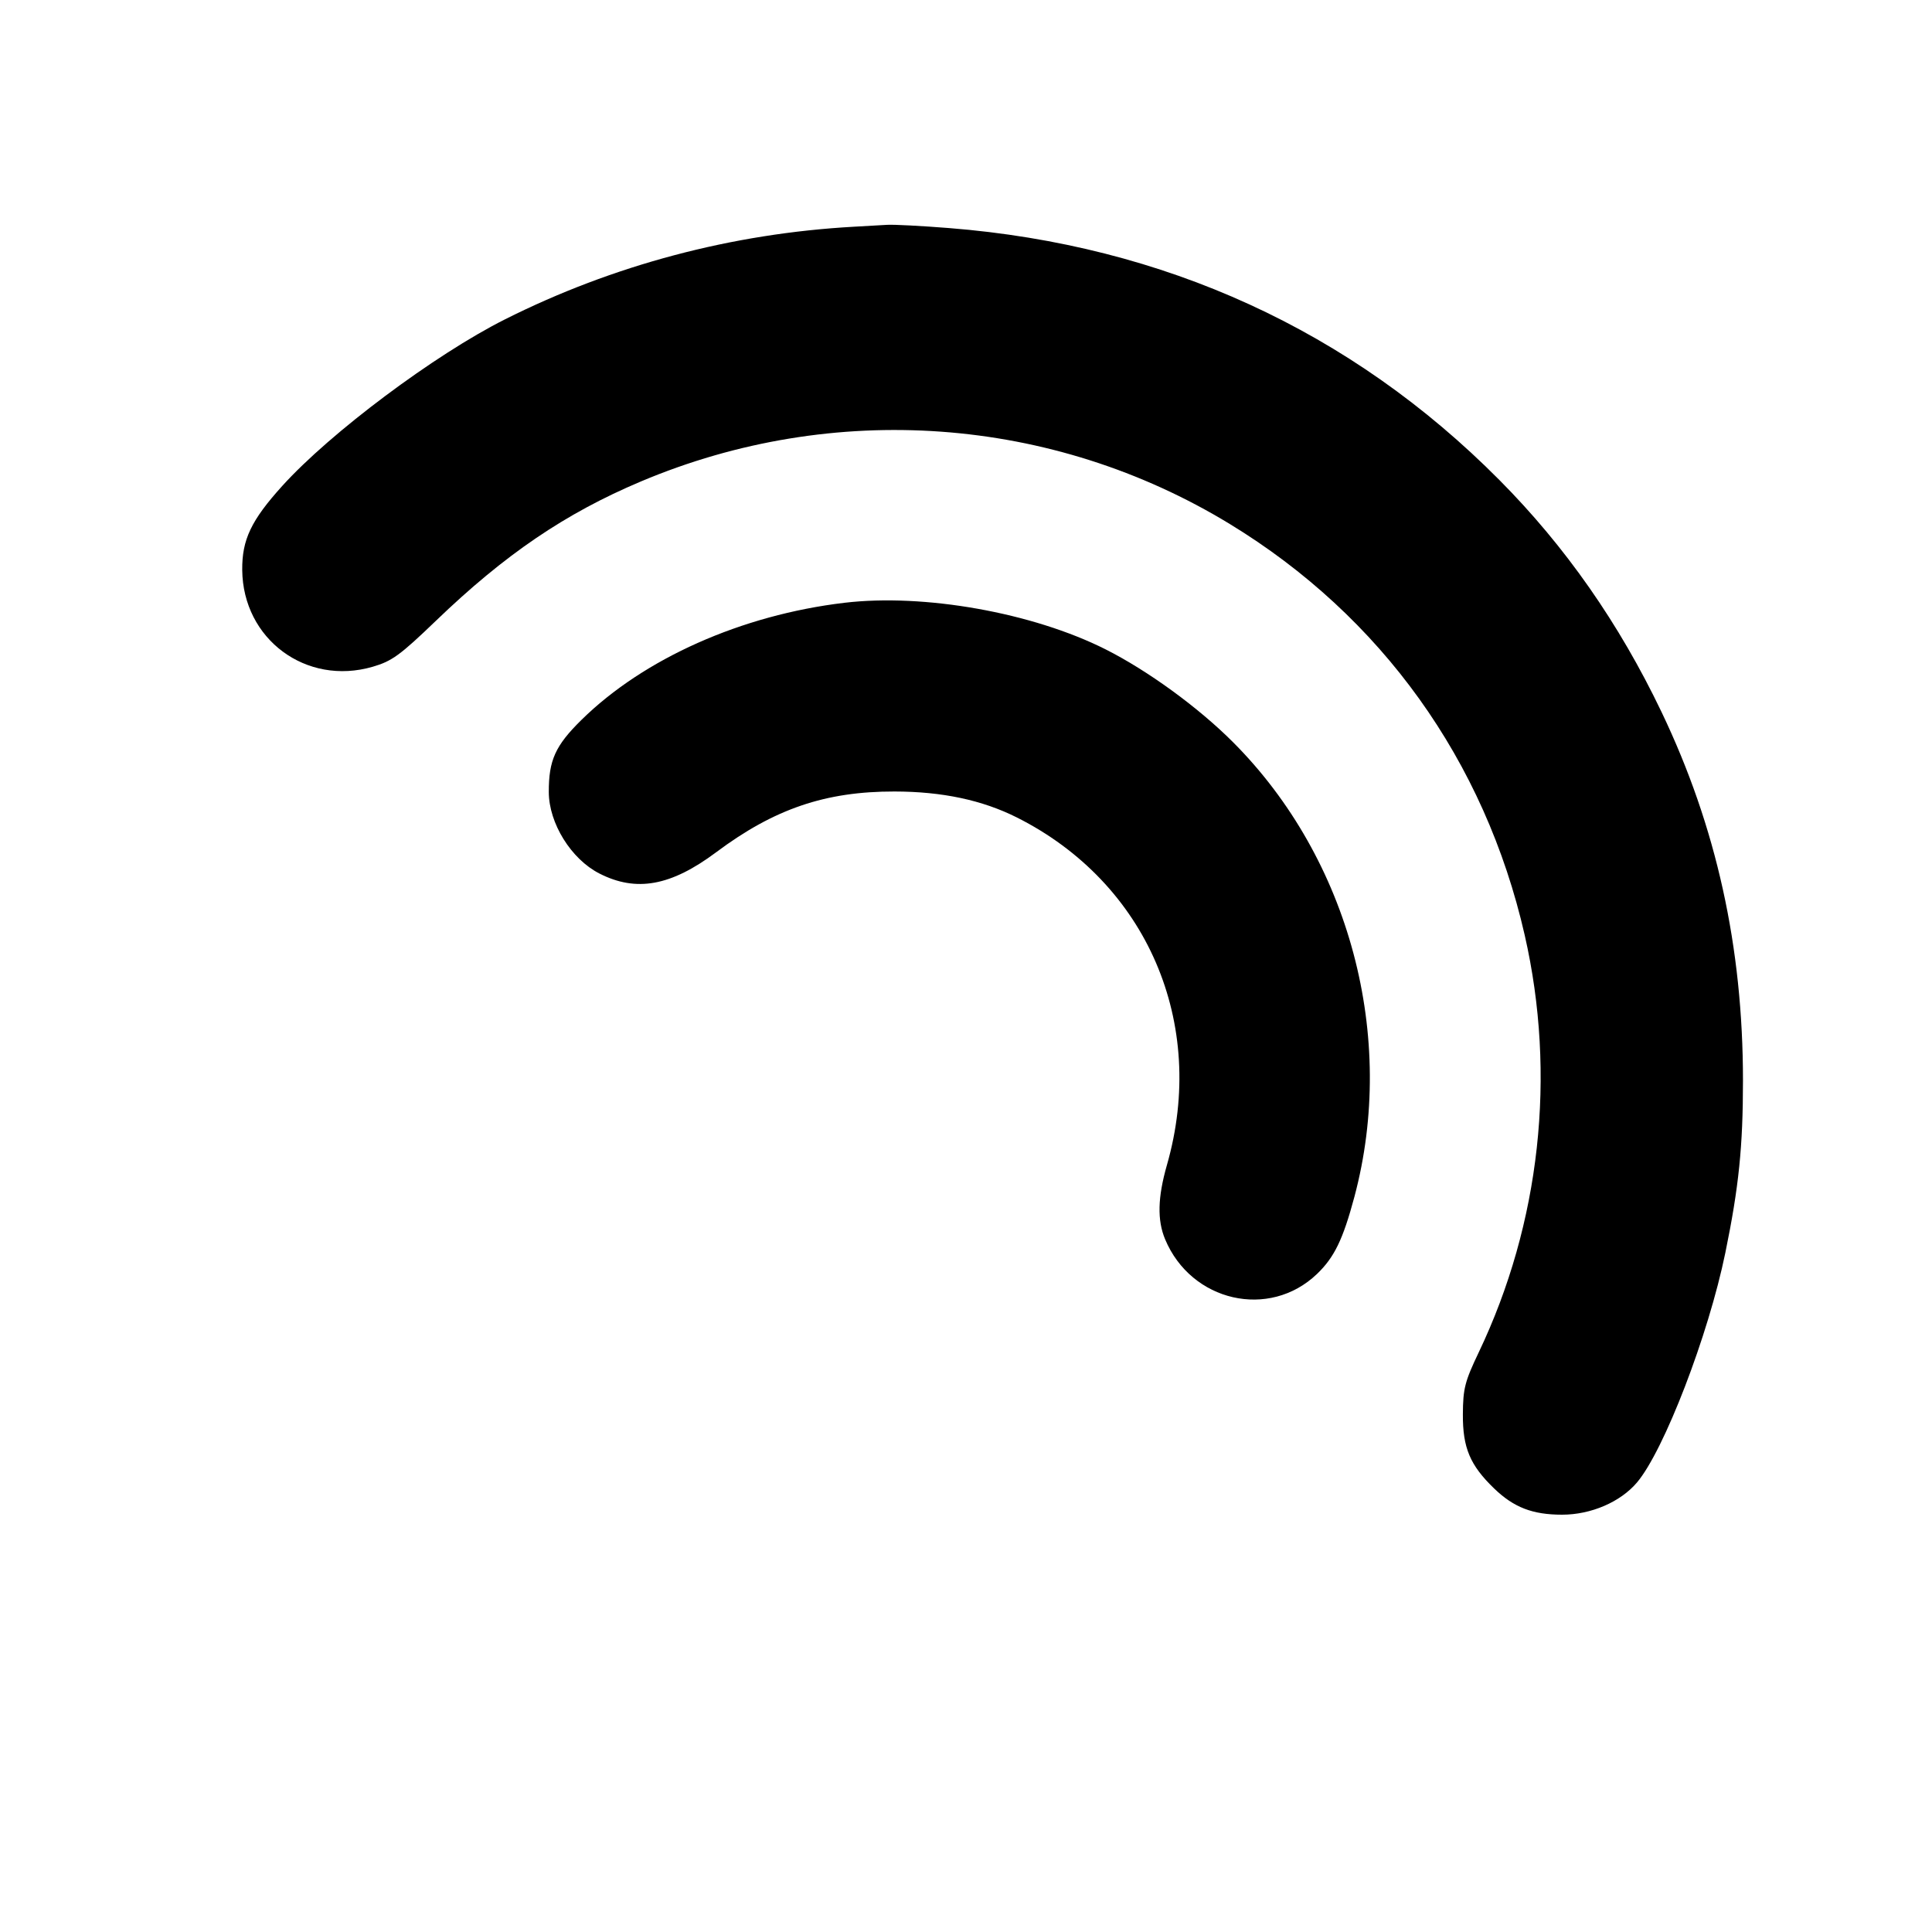 <svg xmlns="http://www.w3.org/2000/svg" width="500" height="500" viewBox="0 0 500 500" version="1.1"><path d="M 221 58.675 C 189.450 60.426, 158.625 68.610, 130.664 82.662 C 112.506 91.786, 85.505 111.982, 73.055 125.751 C 65.007 134.651, 62.614 139.674, 62.688 147.516 C 62.857 165.416, 79.232 177.563, 96.448 172.558 C 101.440 171.107, 103.531 169.586, 112.835 160.639 C 130.684 143.475, 146.308 132.856, 165.848 124.609 C 215.747 103.546, 272.338 107.628, 318.256 135.602 C 357.500 159.510, 384.290 196.852, 394.590 242 C 402.856 278.233, 398.631 316.578, 382.691 350 C 379.095 357.540, 378.632 359.347, 378.591 366 C 378.539 374.681, 380.434 379.187, 386.665 385.201 C 391.769 390.127, 396.620 392, 404.272 392 C 411.745 392, 419.356 388.728, 423.643 383.672 C 430.647 375.411, 442.144 345.529, 446.514 324.228 C 450.008 307.196, 451.080 296.727, 451.080 279.653 C 451.080 245.074, 444.204 213.949, 430.007 184.272 C 419.040 161.345, 405.129 141.438, 388.057 124.242 C 349.634 85.539, 301.368 63.441, 245.605 59.022 C 238.512 58.460, 231.312 58.083, 229.605 58.185 C 227.897 58.287, 224.025 58.507, 221 58.675 M 218.500 156.004 C 191.930 159.161, 166.640 170.424, 150.503 186.287 C 143.717 192.957, 141.998 196.754, 142.028 205 C 142.057 213.077, 147.812 222.333, 155.123 226.063 C 164.683 230.940, 173.632 229.309, 185.354 220.554 C 200.399 209.316, 213.620 204.813, 231.500 204.839 C 243.837 204.857, 254.193 207.054, 263.154 211.554 C 296.812 228.458, 312.505 264.791, 302.002 301.497 C 299.606 309.872, 299.461 315.775, 301.531 320.728 C 308.294 336.915, 328.499 341.526, 340.838 329.699 C 345.318 325.405, 347.562 320.780, 350.508 309.775 C 361.579 268.404, 349.278 222.300, 319.102 192.070 C 310.124 183.075, 297.014 173.529, 286.096 168.037 C 267.225 158.544, 239.163 153.549, 218.500 156.004" stroke="none" fill-rule="evenodd"/></svg>